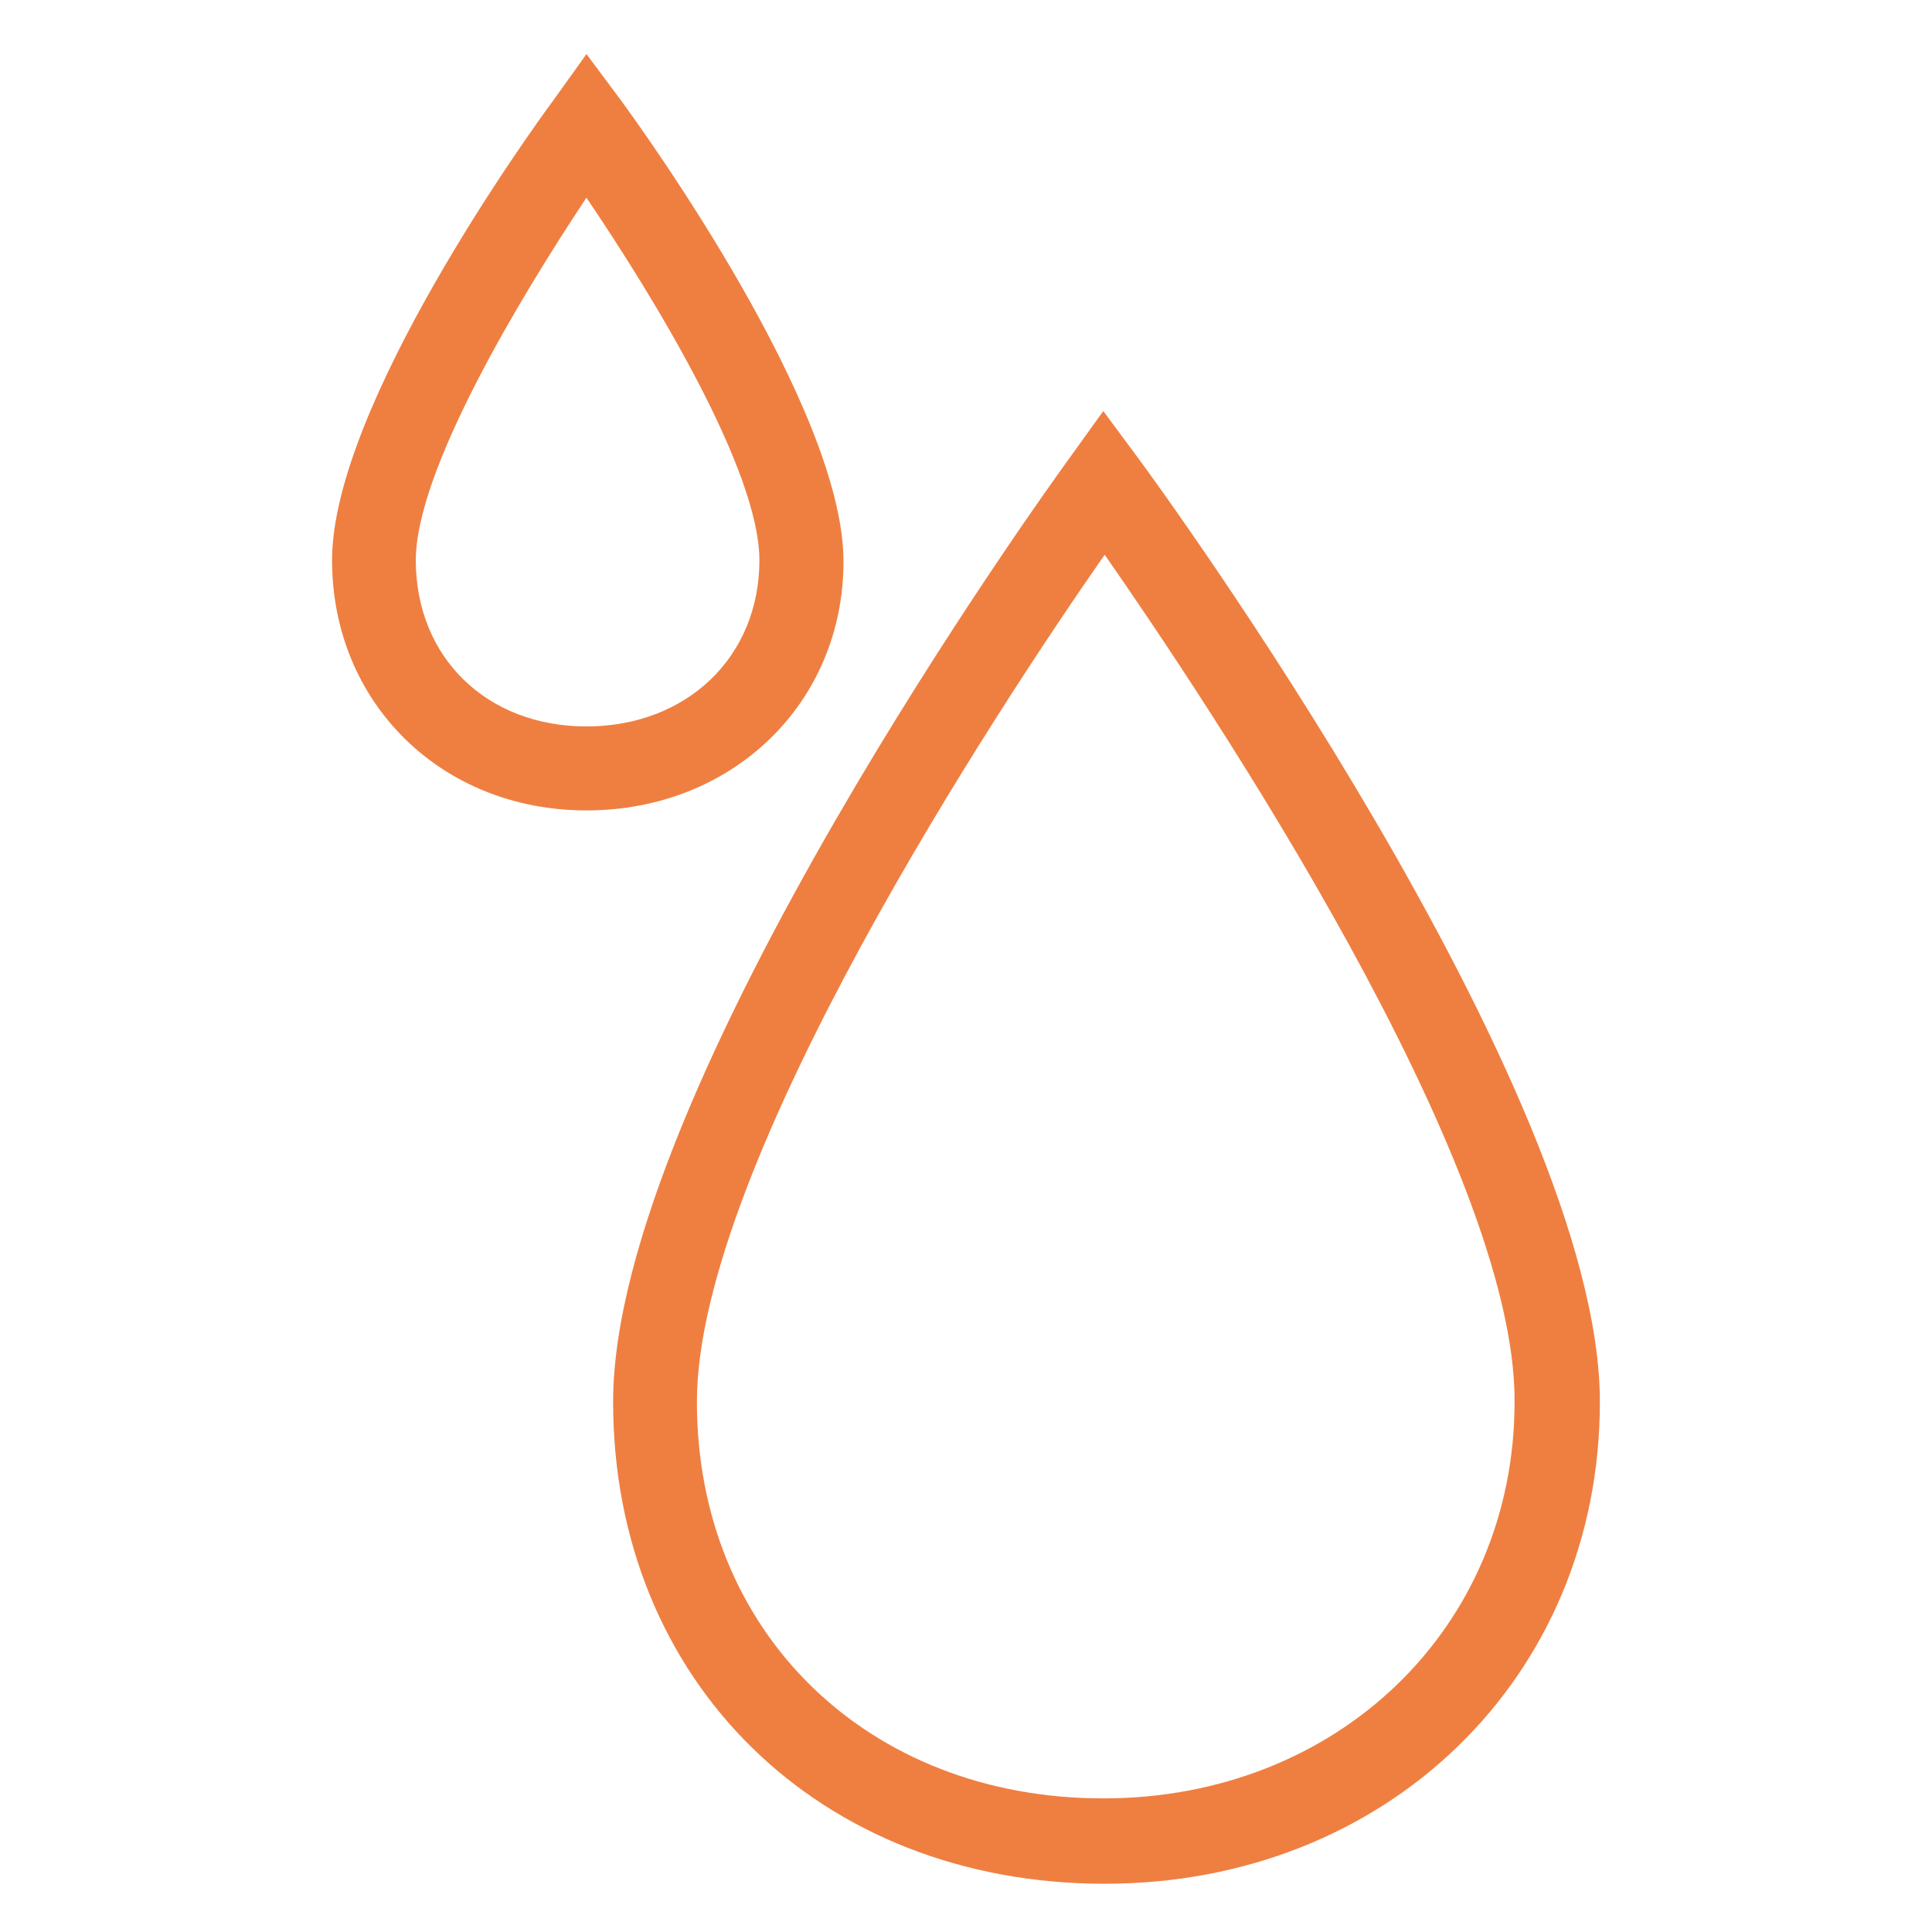 <?xml version="1.0" encoding="utf-8"?>
<!-- Generator: Adobe Illustrator 16.0.0, SVG Export Plug-In . SVG Version: 6.00 Build 0)  -->
<!DOCTYPE svg PUBLIC "-//W3C//DTD SVG 1.1//EN" "http://www.w3.org/Graphics/SVG/1.1/DTD/svg11.dtd">
<svg version="1.1" id="Calque_1" xmlns="http://www.w3.org/2000/svg" xmlns:xlink="http://www.w3.org/1999/xlink" x="0px" y="0px"
	 width="32px" height="32px" viewBox="0 0 32 32" enable-background="new 0 0 32 32" xml:space="preserve">
<g>
	<path fill="#EF7F41" d="M18.297,31.201c-4.724,0-8.142-3.354-8.142-7.982c0-5.185,7.26-15.221,7.565-15.64l0.554-0.771l0.571,0.771
		c0.311,0.418,7.654,10.455,7.654,15.64C26.5,27.779,22.973,31.201,18.297,31.201z M18.297,9.188
		c-1.727,2.474-6.754,10.082-6.754,14.031c0,3.816,2.826,6.568,6.731,6.568c3.878,0,6.812-2.823,6.812-6.568
		C25.109,19.27,20.019,11.662,18.297,9.188z"/>
</g>
<g>
	<path fill="#EF7F41" d="M9.713,13.423c-2.405,0-4.213-1.785-4.213-4.144c0-2.54,3.284-7.104,3.662-7.613l0.552-0.771l0.574,0.771
		c0.373,0.51,3.683,5.095,3.683,7.634C13.971,11.638,12.138,13.423,9.713,13.423z M9.713,3.275C8.61,4.933,6.887,7.796,6.887,9.279
		c0,1.609,1.175,2.753,2.826,2.753c1.654,0,2.865-1.144,2.865-2.753C12.579,7.796,10.839,4.933,9.713,3.275z"/>
</g>
</svg>
